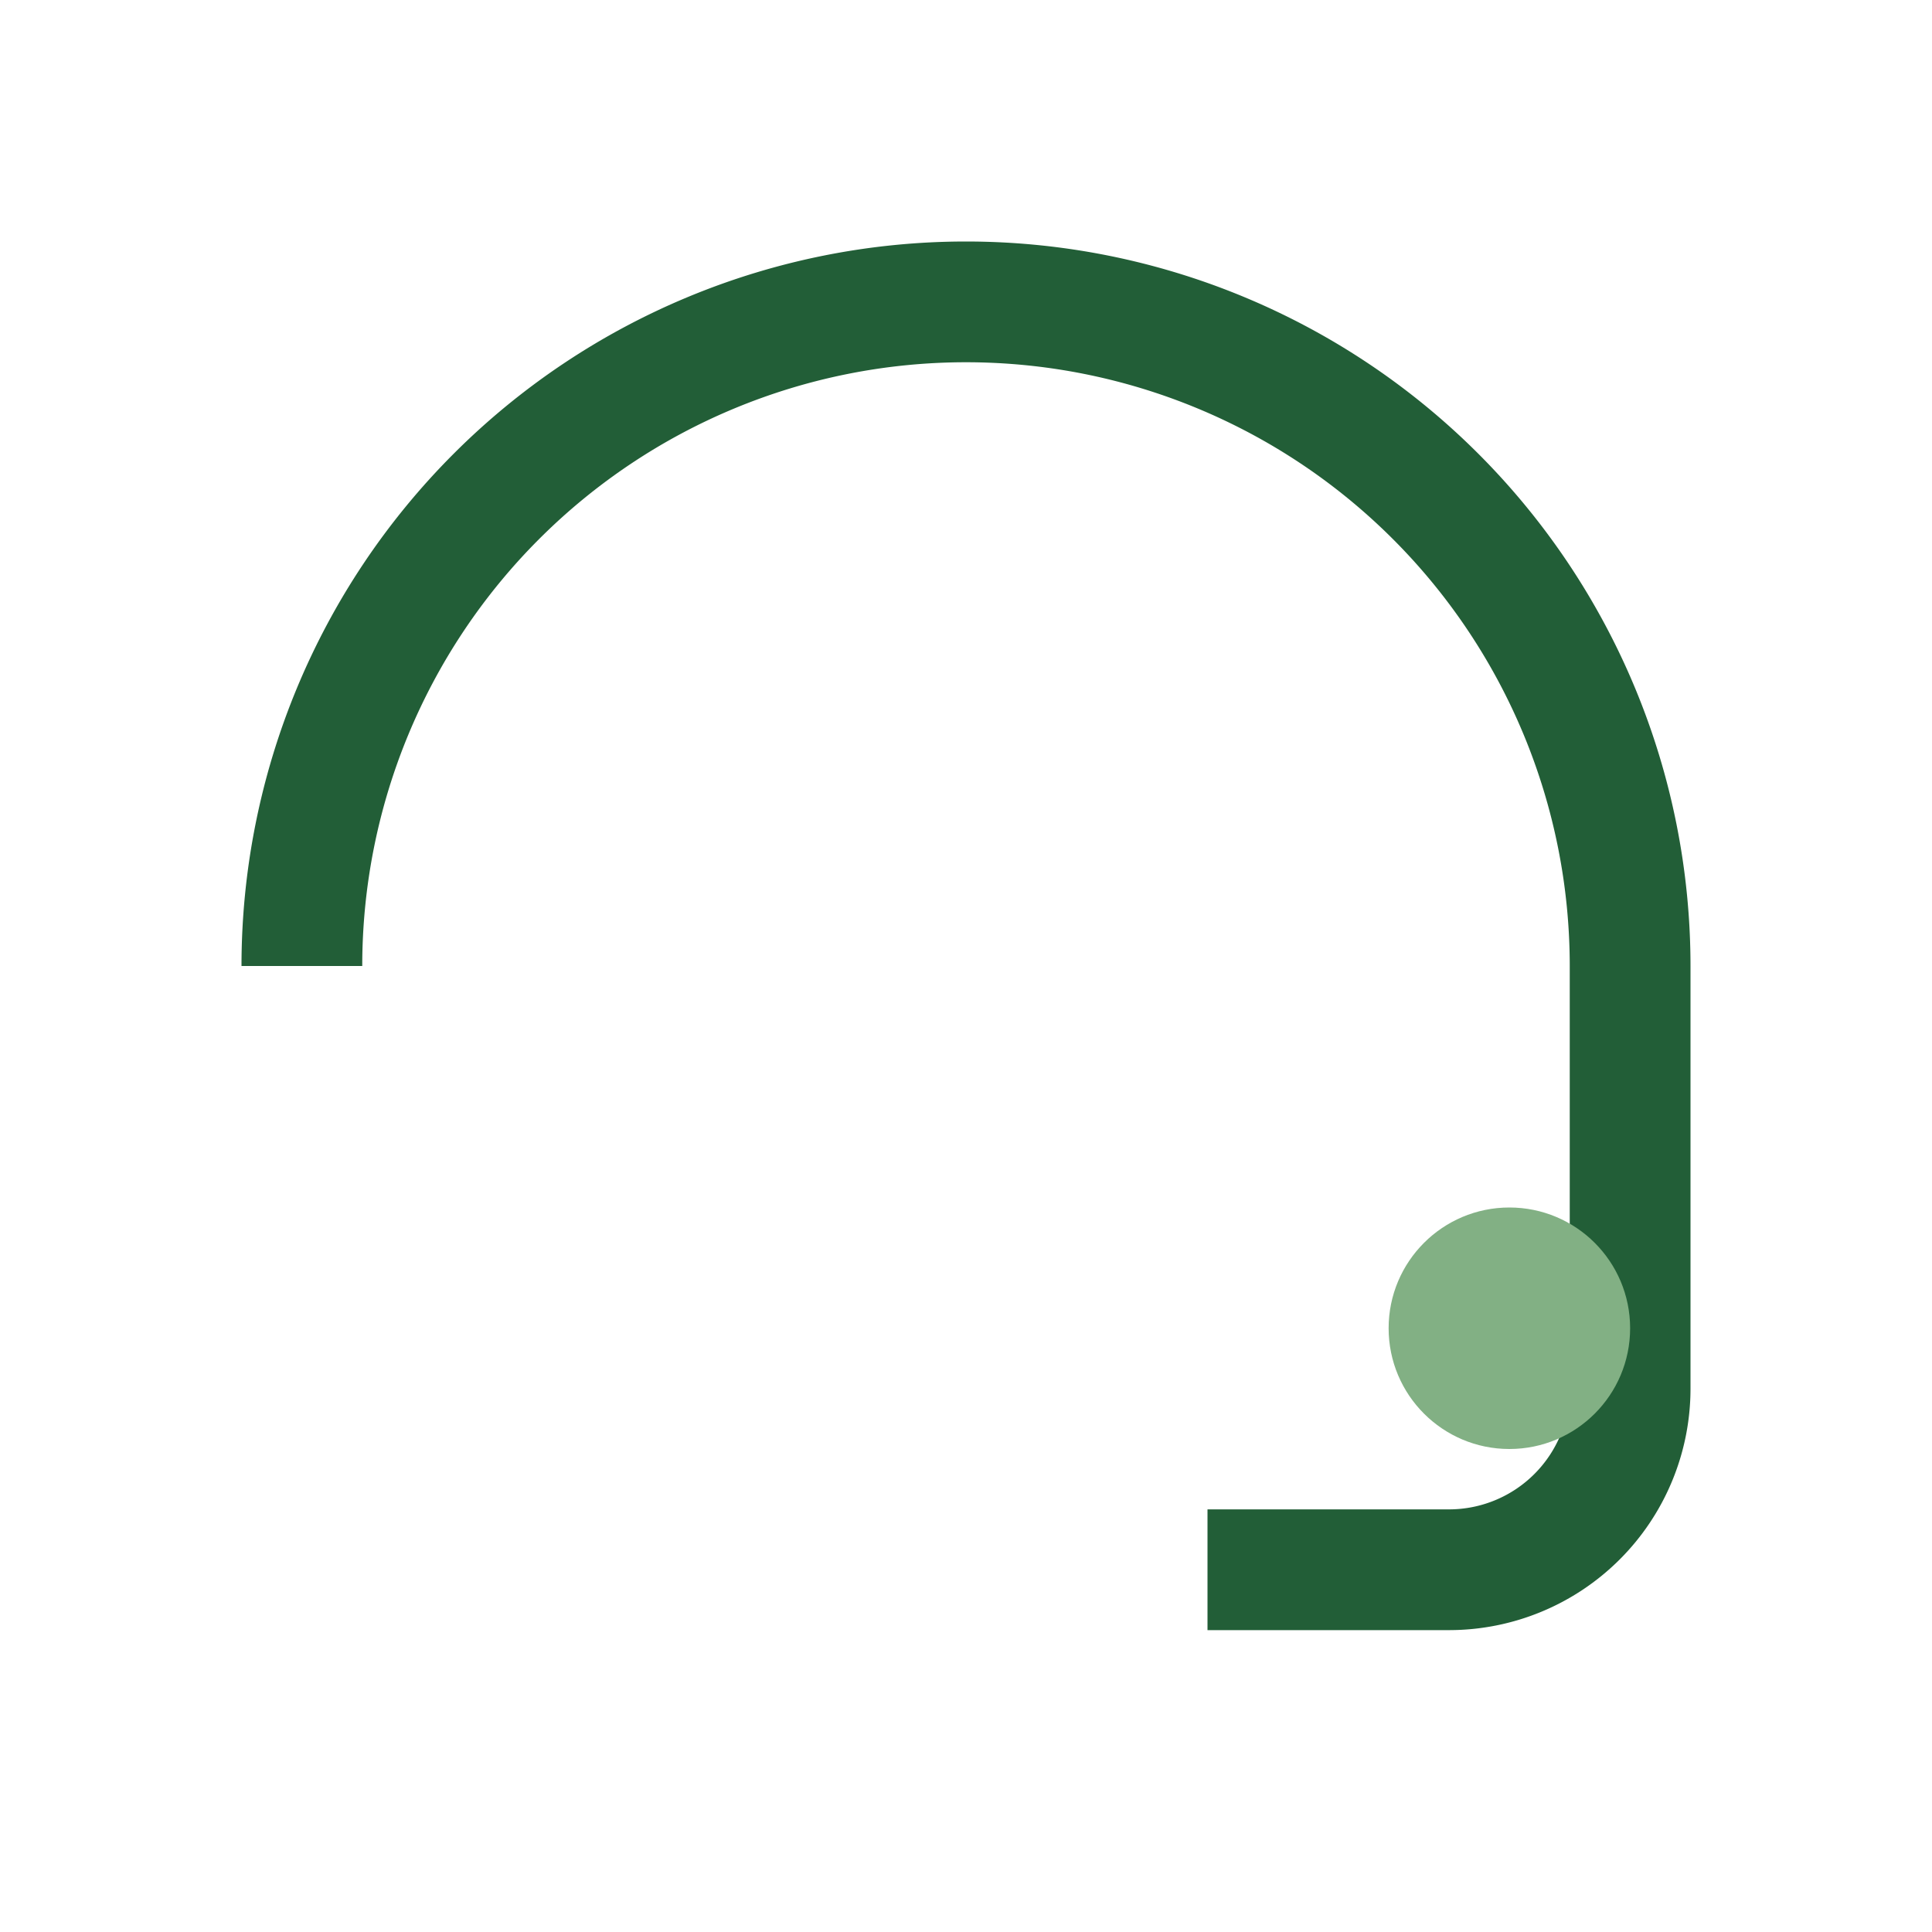 <?xml version="1.0" encoding="UTF-8"?>
<svg xmlns="http://www.w3.org/2000/svg" width="32" height="32" viewBox="0 0 32 32"><path d="M5 16a11 11 0 0 1 22 0v7a3 3 0 0 1-3 3h-4" fill="none" stroke="#225E37" stroke-width="2"/><circle cx="25" cy="22" r="2" fill="#82B084"/></svg>